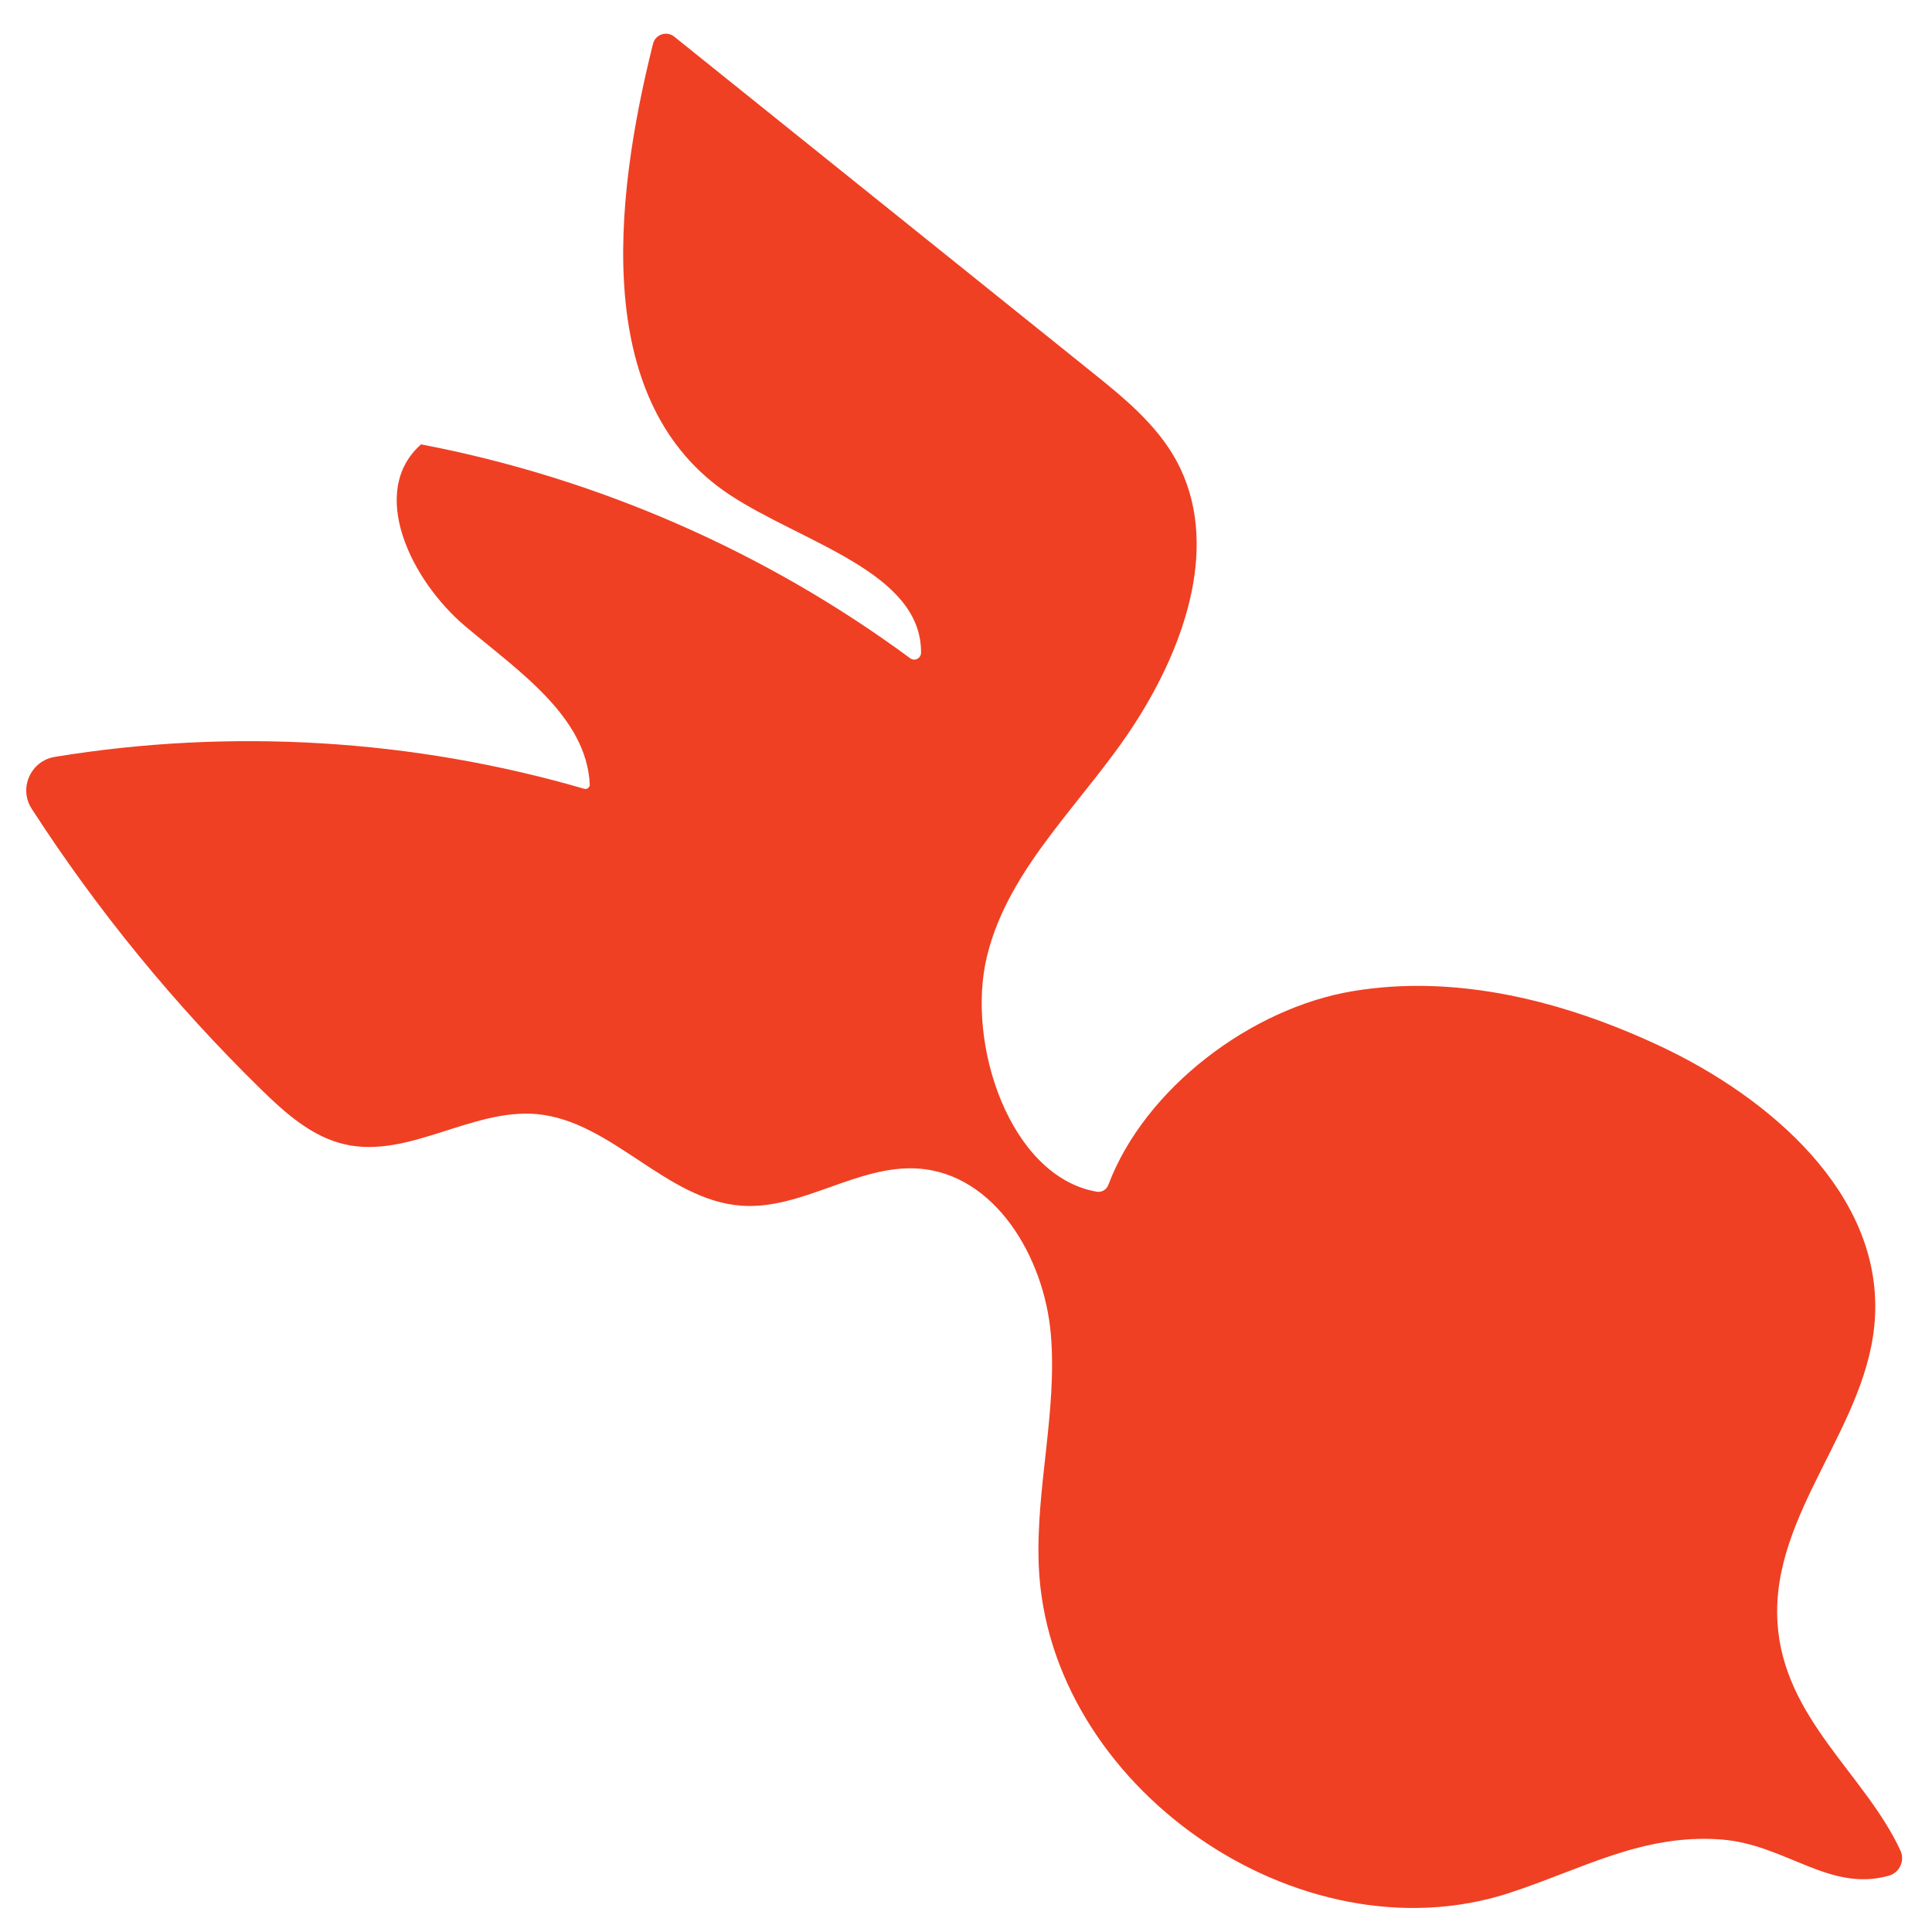 <?xml version="1.0" encoding="UTF-8"?>
<svg xmlns="http://www.w3.org/2000/svg" width="49" height="49" viewBox="0 0 49 49" fill="none">
  <path id="Vector" d="M38.272 48.013C32.936 49.74 26.571 45.303 26.345 39.702C26.267 37.746 26.817 35.794 26.652 33.843C26.487 31.892 25.237 29.768 23.283 29.637C21.753 29.536 20.342 30.686 18.811 30.58C16.896 30.447 15.529 28.438 13.623 28.257C11.967 28.105 10.362 29.396 8.74 29.022C7.907 28.83 7.236 28.23 6.623 27.631C4.427 25.482 2.47 23.091 0.803 20.511C0.466 19.987 0.783 19.294 1.392 19.196C5.852 18.465 10.479 18.742 14.815 20.005C14.889 20.026 14.96 19.972 14.958 19.897C14.877 18.174 13.147 17.018 11.806 15.888C10.424 14.725 9.324 12.468 10.679 11.27C15.147 12.124 19.423 13.991 23.084 16.695C23.198 16.778 23.358 16.701 23.36 16.555C23.374 14.507 20.345 13.765 18.499 12.544C15.044 10.255 15.538 5.203 16.562 1.11C16.622 0.872 16.906 0.777 17.097 0.927L27.669 9.418C28.49 10.077 29.328 10.756 29.833 11.678C30.962 13.749 30.074 16.34 28.797 18.325C27.527 20.309 25.589 21.959 25.033 24.25C24.491 26.462 25.611 29.837 27.811 30.224C27.938 30.247 28.064 30.176 28.11 30.051C29.036 27.598 31.739 25.565 34.309 25.138C36.952 24.697 39.675 25.392 42.105 26.532C44.905 27.846 47.7 30.272 47.556 33.362C47.431 36.147 44.9 38.351 45.082 41.164C45.237 43.588 47.313 45.01 48.2 46.935C48.318 47.192 48.178 47.497 47.902 47.573C46.395 47.997 45.281 46.777 43.654 46.654C41.649 46.503 40.112 47.415 38.266 48.014L38.272 48.013Z" fill="#EF4023"></path>
</svg>
